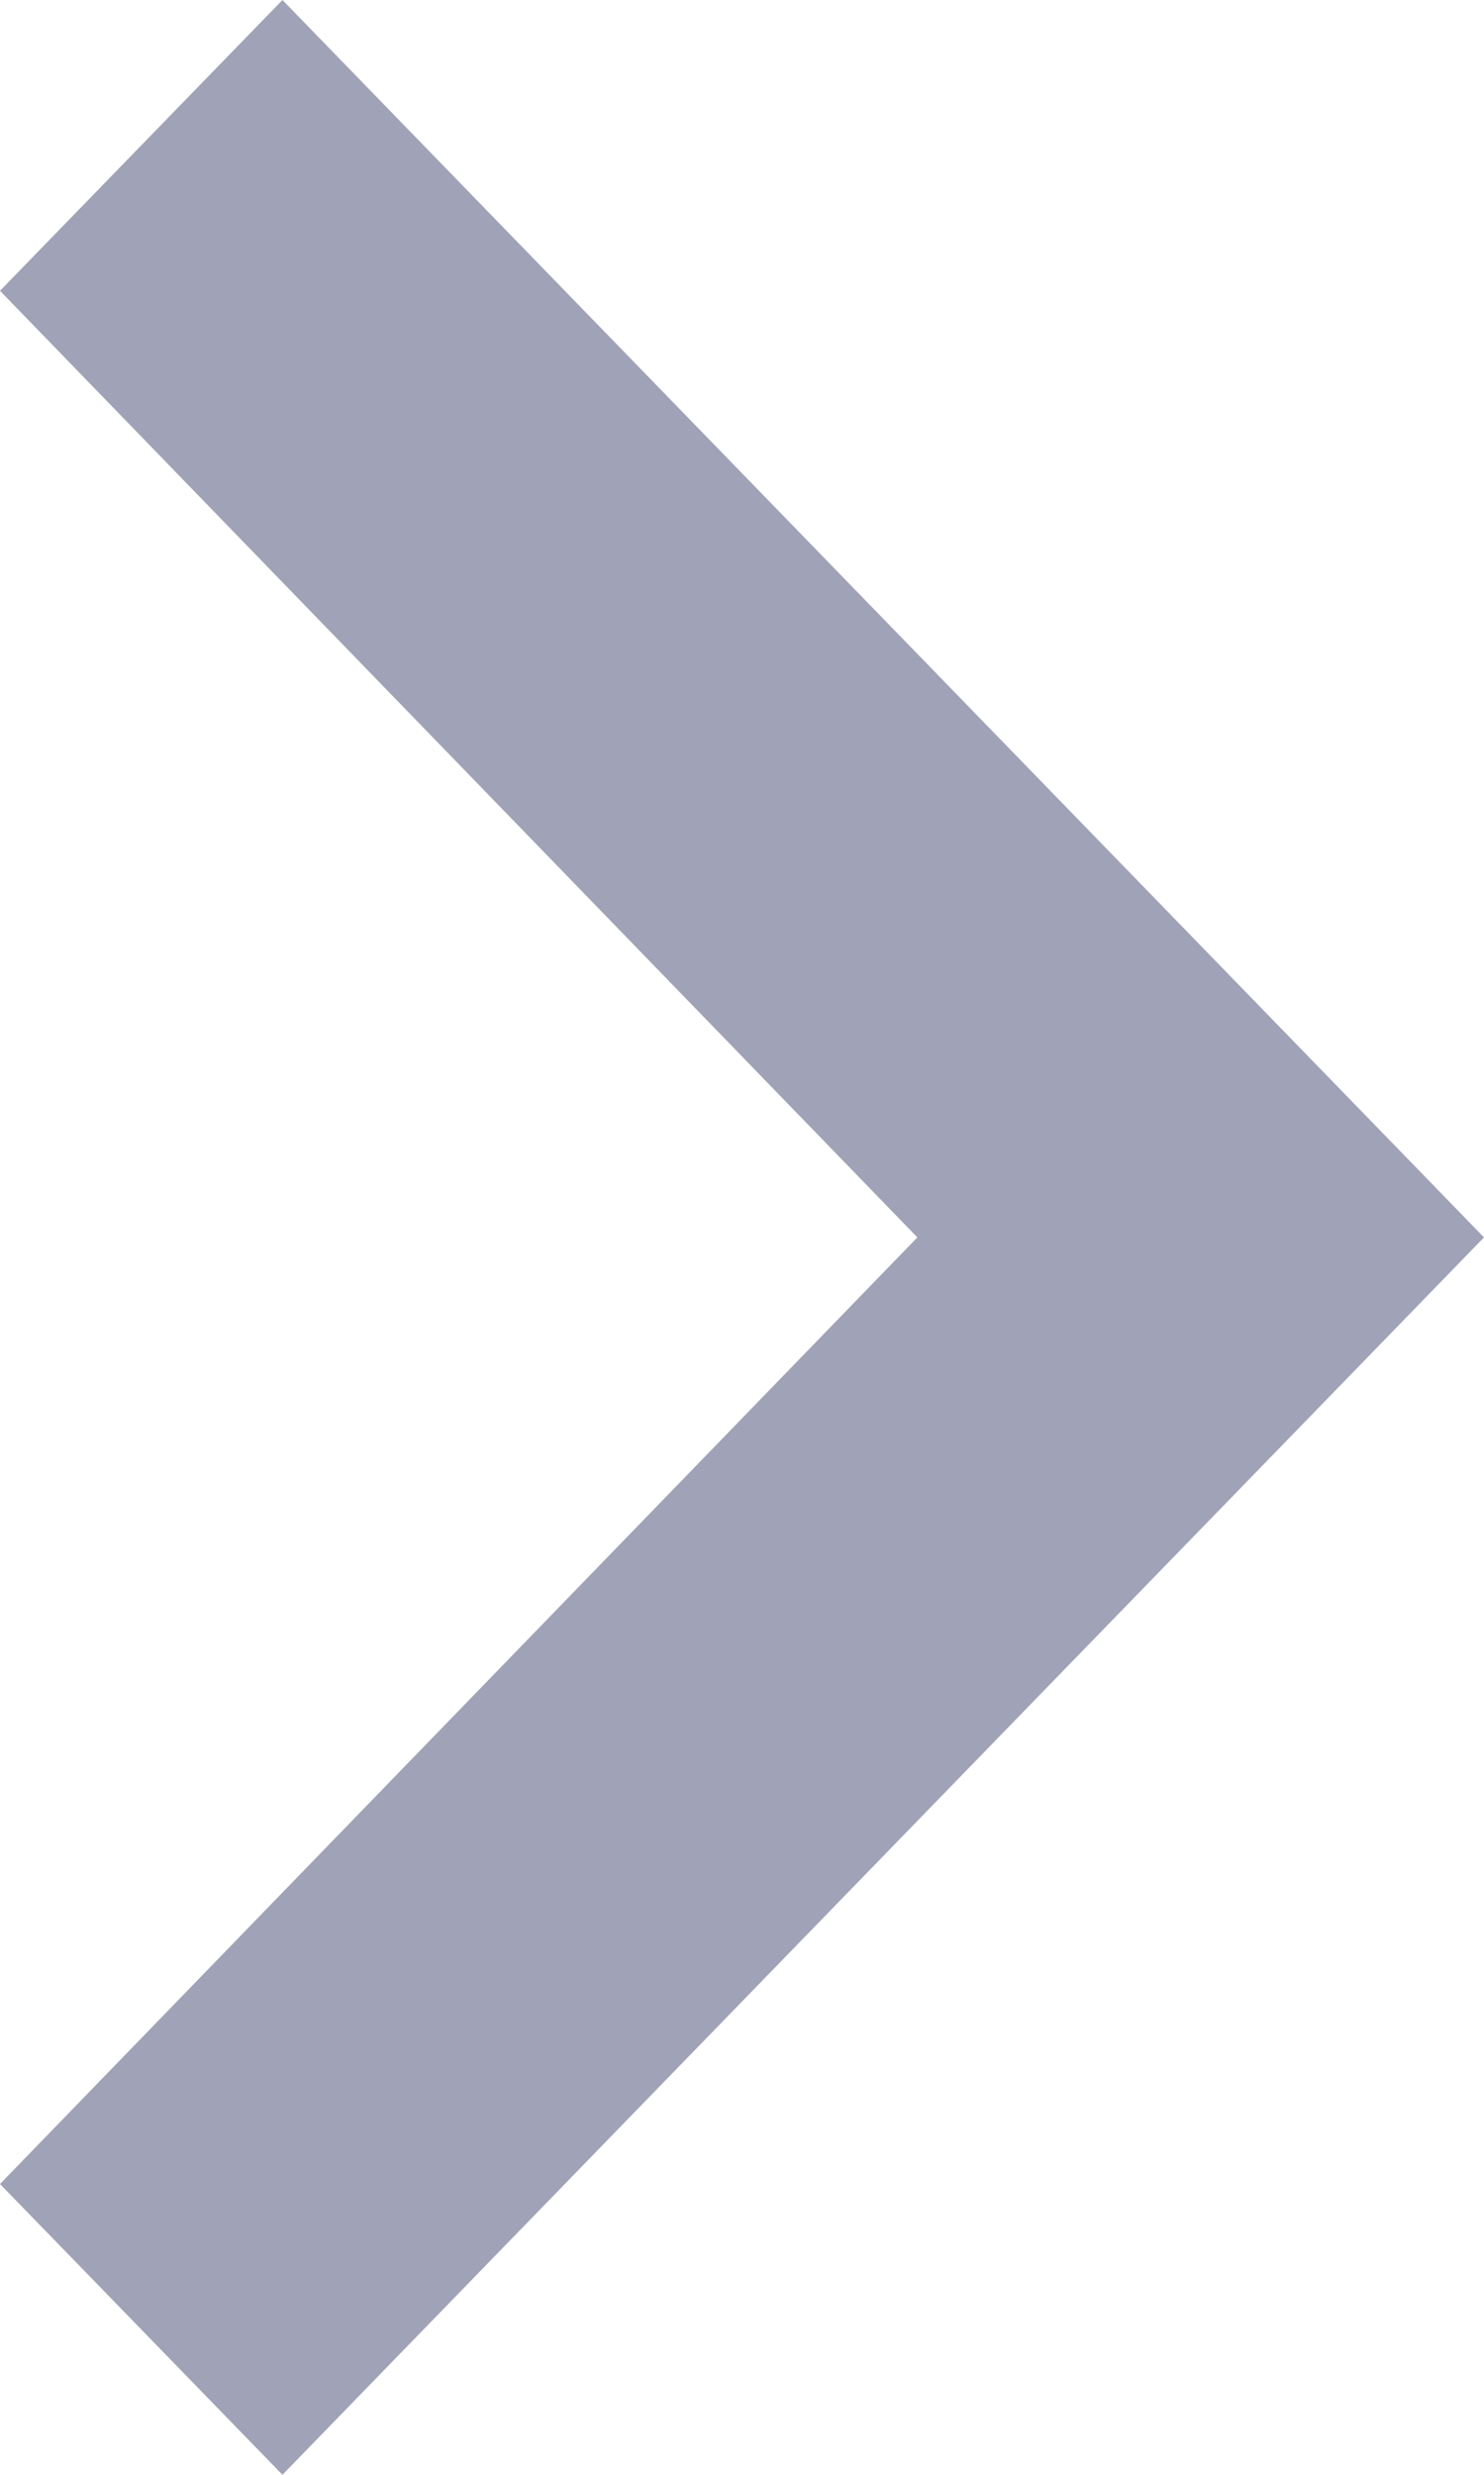 <svg xmlns="http://www.w3.org/2000/svg" width="6" height="10" viewBox="0 0 6 10"><path d="M12.885,17.45l3.709-3.825L12.885,9.8l1.142-1.175,4.858,5-4.858,5Z" transform="translate(-12.885 -8.625)" fill="#a0a3b7"></path></svg>